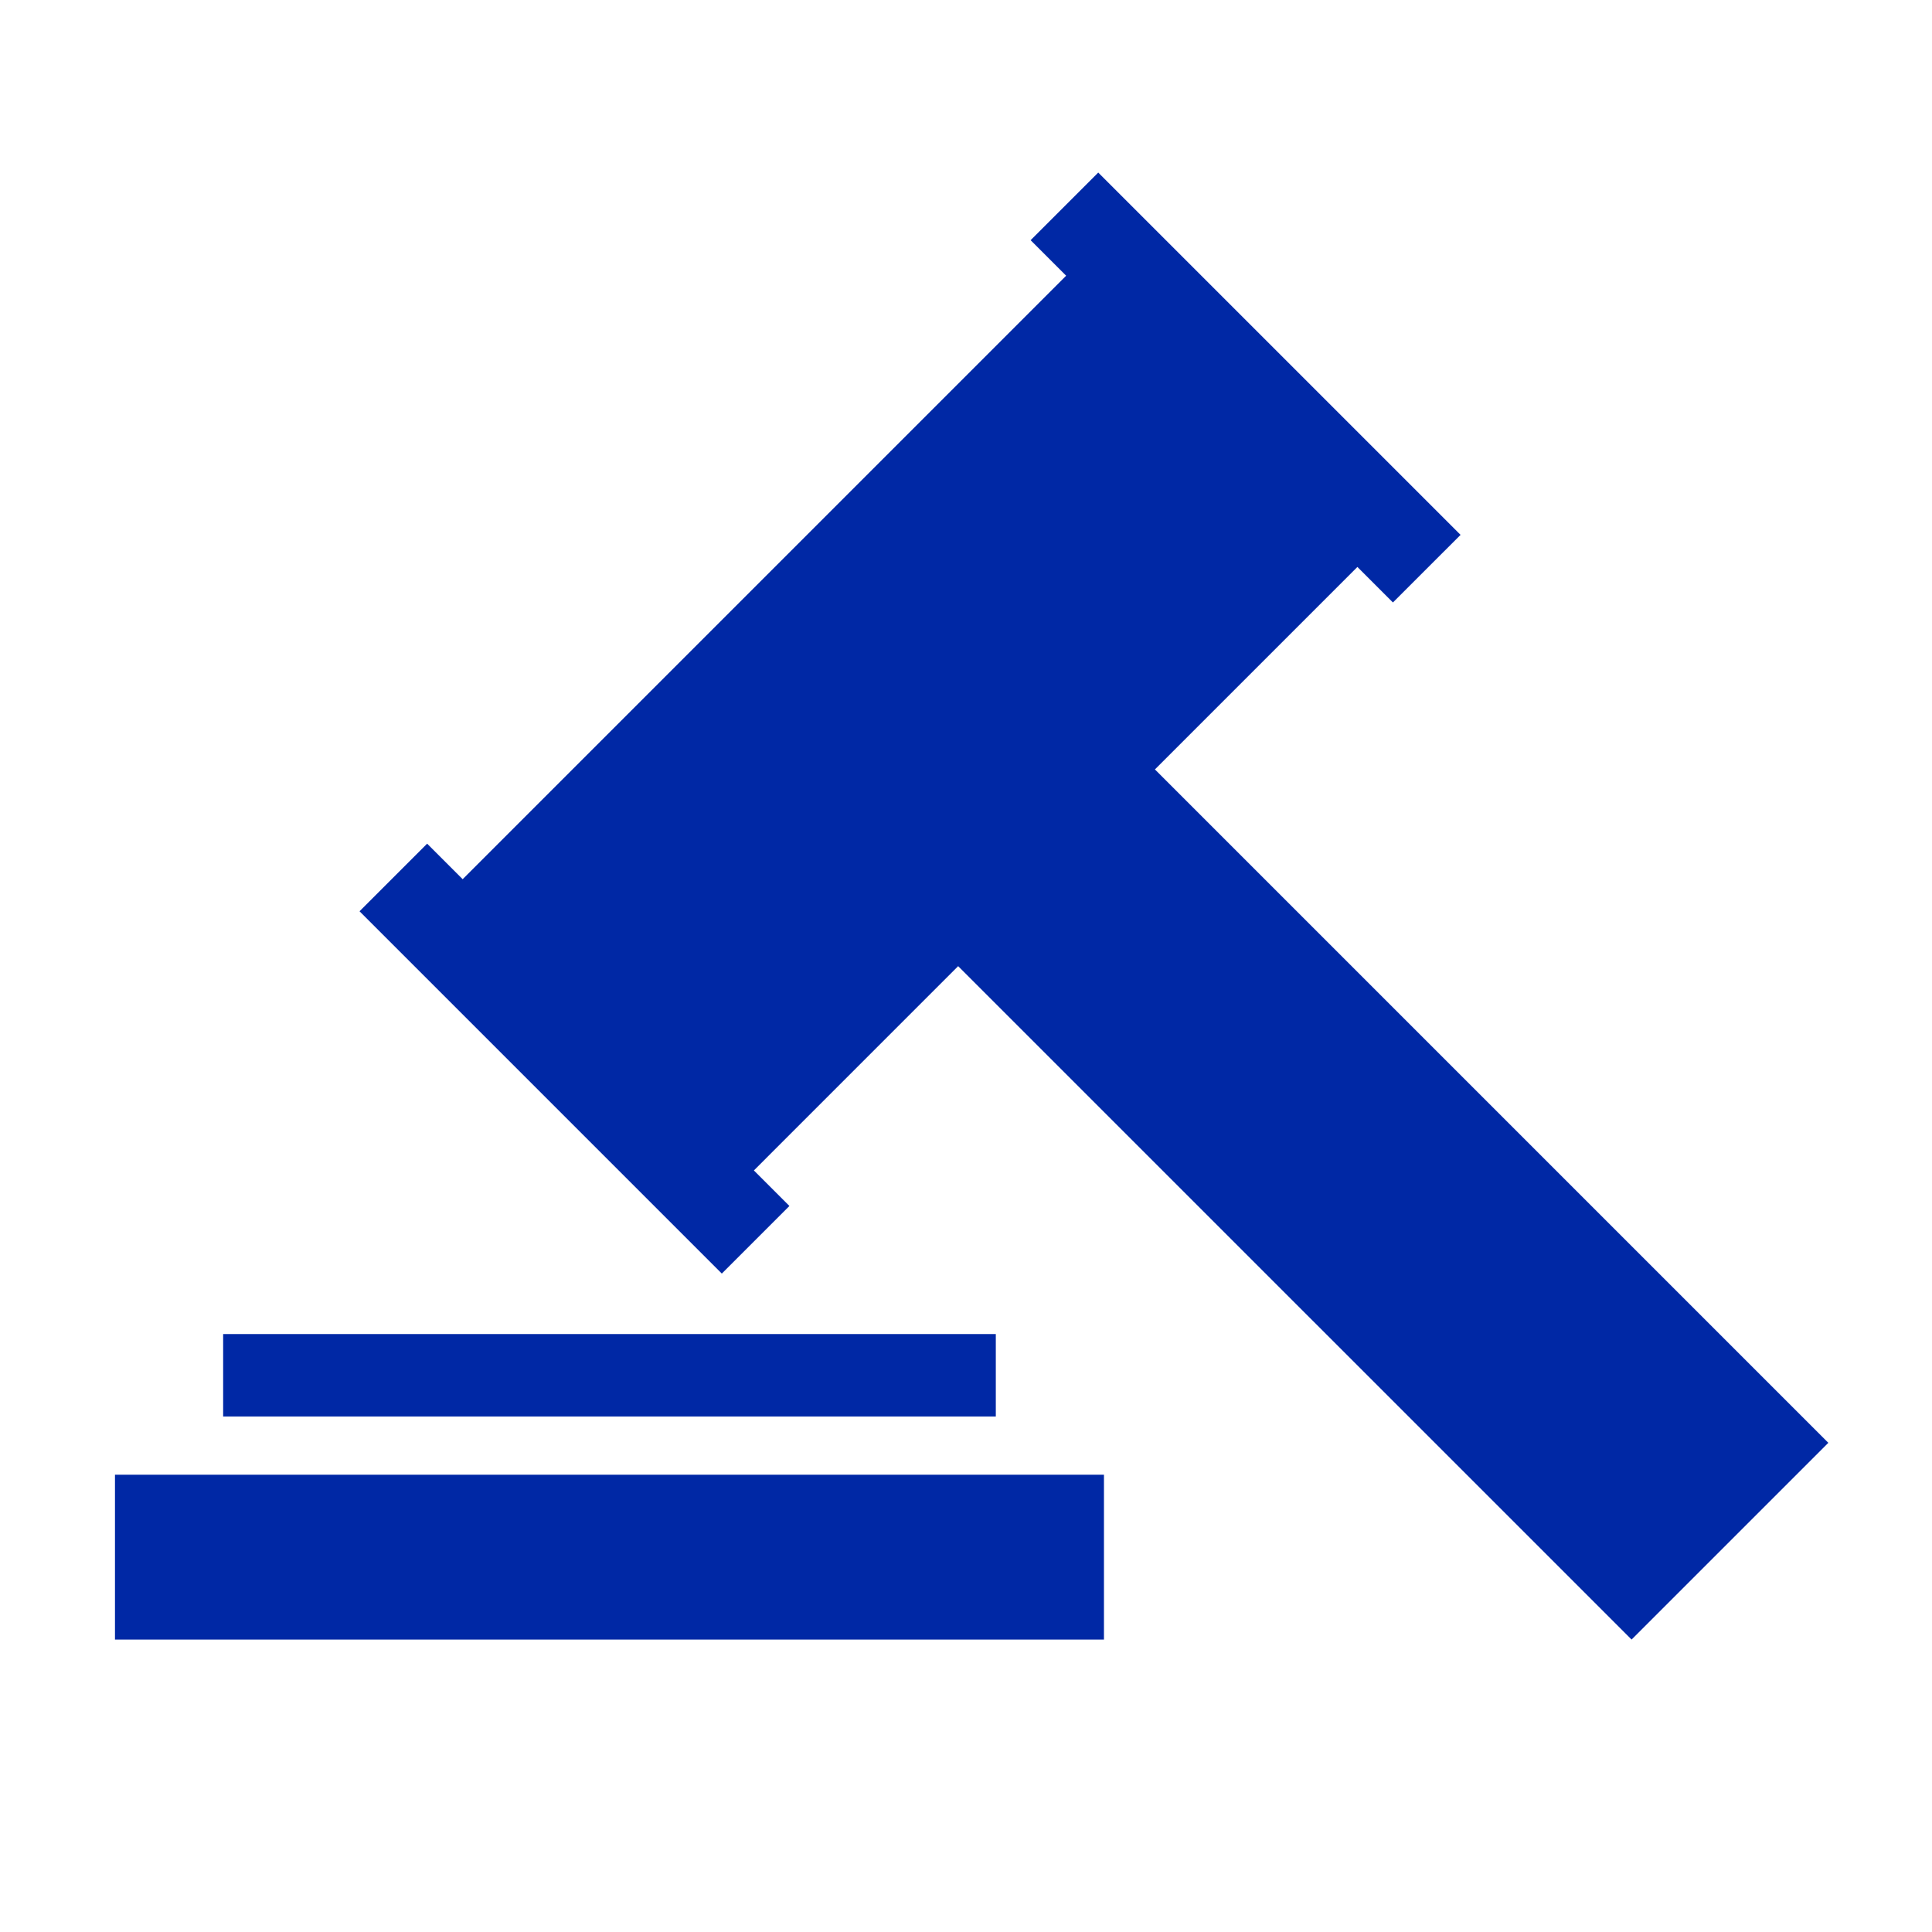 <svg xmlns="http://www.w3.org/2000/svg" viewBox="0 0 100 100" fill="#0028a5">
  <path d="M51.543 69.051H11.55v4.266h39.993v-4.266zM5.951 84.863h51.19v-8.532H5.951v8.532zm53.828-45.038l10.48-10.48 1.839 1.839 3.5-3.499L56.844 8.932l-3.5 3.5 1.839 1.839-31.236 31.236-1.839-1.839-3.499 3.499L37.361 65.92l3.499-3.499-1.839-1.839 10.573-10.574L84.45 84.863 94.634 74.68 59.779 39.825z"/>
</svg>

